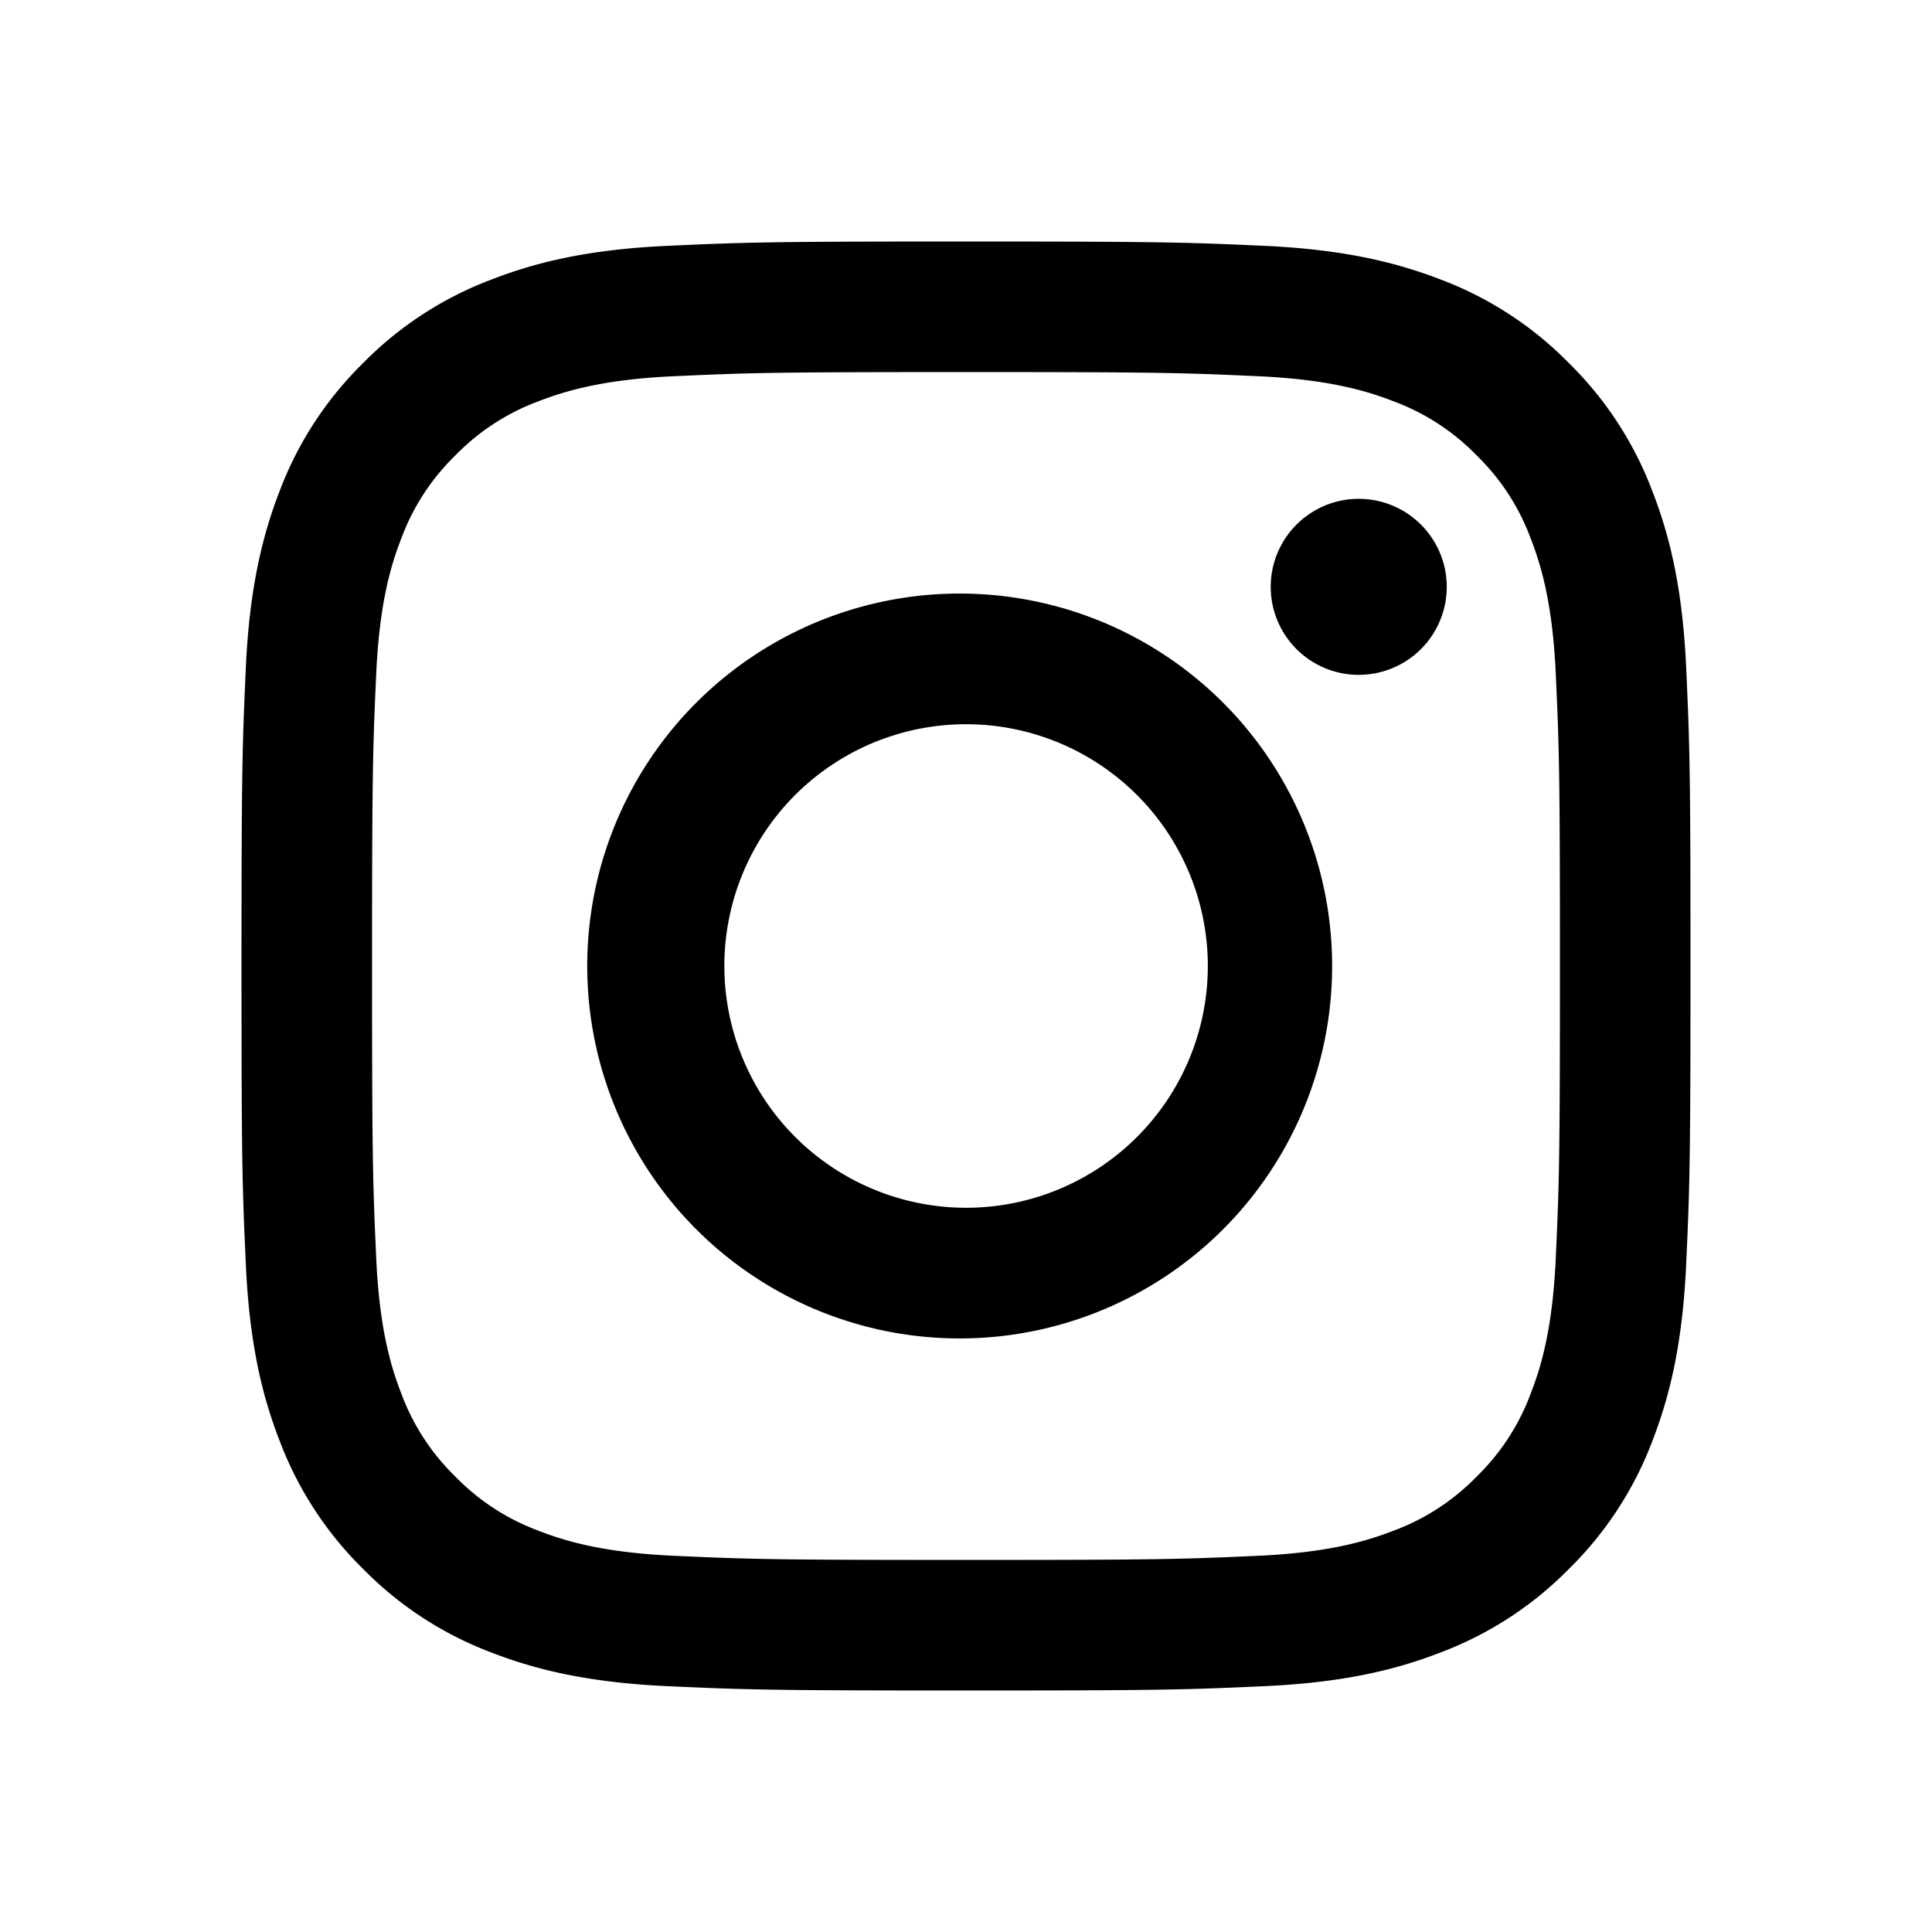 <svg width="36" height="36" viewBox="0 0 36 36" fill="none" xmlns="http://www.w3.org/2000/svg"><path fill-rule="evenodd" clip-rule="evenodd" d="M18 4.5c-3.667 0-4.126.015-5.566.081-1.437.066-2.419.294-3.277.628a6.63 6.63 0 00-2.392 1.557 6.622 6.622 0 00-1.557 2.39c-.332.86-.561 1.842-.627 3.28C4.516 13.873 4.5 14.331 4.5 18s.015 4.126.081 5.566c.066 1.437.294 2.419.628 3.277.339.9.87 1.717 1.557 2.392a6.623 6.623 0 002.39 1.557c.86.333 1.841.561 3.278.627 1.44.066 1.9.081 5.566.081 3.667 0 4.126-.015 5.566-.081 1.437-.066 2.419-.294 3.277-.628a6.63 6.63 0 002.392-1.557 6.622 6.622 0 001.557-2.39c.333-.86.561-1.841.627-3.278.066-1.44.081-1.9.081-5.566 0-3.667-.015-4.126-.081-5.566-.066-1.437-.294-2.419-.628-3.277a6.618 6.618 0 00-1.557-2.392 6.622 6.622 0 00-2.39-1.557c-.86-.332-1.842-.561-3.28-.627C22.127 4.516 21.669 4.5 18 4.5zm0 2.433c3.605 0 4.032.013 5.456.078 1.316.06 2.03.279 2.506.465a4.18 4.18 0 011.553 1.01 4.17 4.17 0 011.009 1.552c.185.476.405 1.19.465 2.506.065 1.424.078 1.851.078 5.456 0 3.605-.013 4.032-.078 5.456-.06 1.316-.279 2.03-.465 2.506a4.182 4.182 0 01-1.01 1.553 4.178 4.178 0 01-1.552 1.009c-.476.185-1.19.405-2.506.465-1.424.065-1.85.078-5.456.078-3.605 0-4.032-.013-5.456-.078-1.316-.06-2.03-.279-2.506-.465a4.182 4.182 0 01-1.553-1.01 4.183 4.183 0 01-1.009-1.552c-.185-.476-.405-1.19-.465-2.506-.065-1.424-.078-1.851-.078-5.456 0-3.604.013-4.032.078-5.456.06-1.316.279-2.03.465-2.506a4.18 4.18 0 011.01-1.553 4.179 4.179 0 011.552-1.009c.476-.185 1.19-.405 2.506-.465 1.424-.065 1.851-.078 5.456-.078z" fill="#000"/><path fill-rule="evenodd" clip-rule="evenodd" d="M18 22.505a4.506 4.506 0 01-3.185-7.69A4.505 4.505 0 1118 22.505zm0-11.444a6.94 6.94 0 100 13.878 6.94 6.94 0 000-13.878zm8.958-.126a1.64 1.64 0 11-3.28 0 1.64 1.64 0 013.28 0z" fill="#000"/></svg>